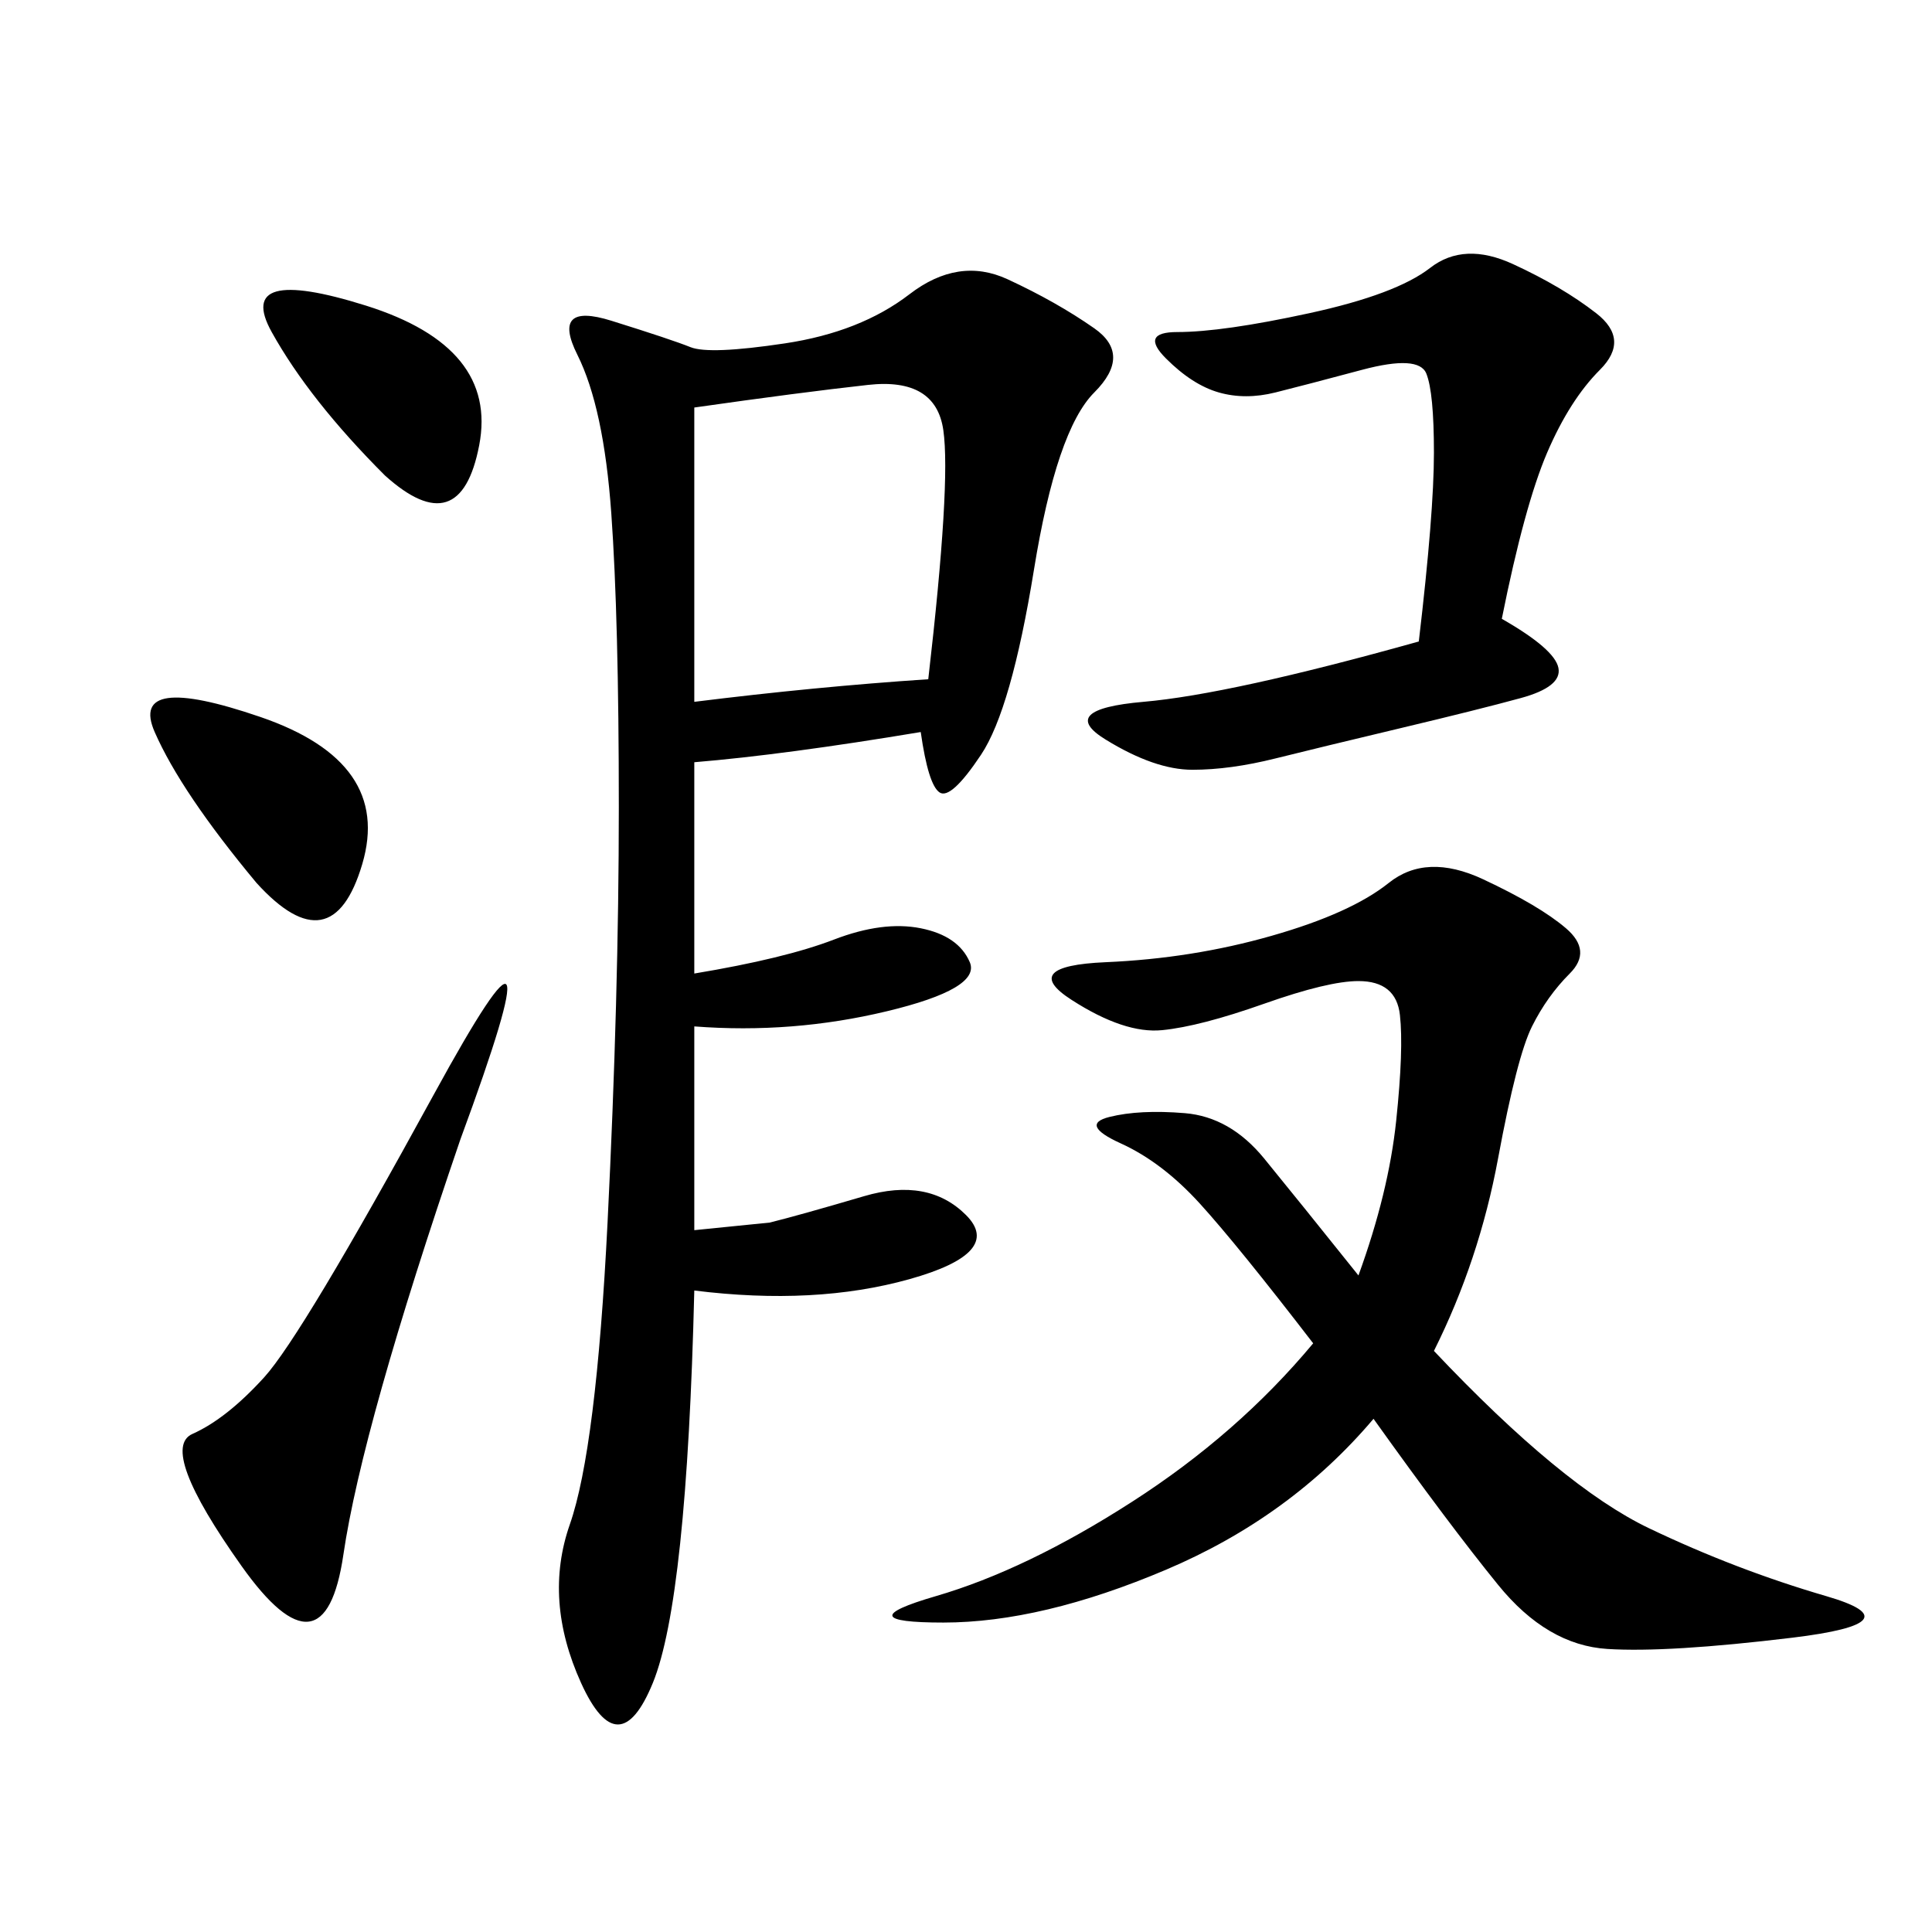 <svg xmlns="http://www.w3.org/2000/svg" xmlns:xlink="http://www.w3.org/1999/xlink" width="300" height="300"><path d="M142.97 113.67Q121.88 117.19 107.81 118.36L107.81 118.36L107.81 151.17Q121.88 148.83 129.49 145.90Q137.11 142.97 142.97 144.14Q148.83 145.31 150.59 149.41Q152.34 153.52 137.70 157.03Q123.05 160.55 107.81 159.38L107.81 159.38L107.81 191.02L119.53 189.84Q124.22 188.67 134.18 185.74Q144.14 182.81 150 188.67Q155.86 194.53 141.21 198.63Q126.56 202.73 107.81 200.39L107.81 200.39Q106.64 248.44 101.37 261.33Q96.09 274.22 90.23 261.33Q84.38 248.44 88.48 236.72Q92.58 225 94.34 189.84Q96.09 154.69 96.09 125.39L96.09 125.39Q96.09 96.09 94.92 79.69Q93.75 63.28 89.65 55.08Q85.55 46.88 94.92 49.80Q104.30 52.73 107.23 53.91Q110.16 55.08 121.88 53.32Q133.59 51.56 141.21 45.70Q148.83 39.84 156.45 43.36Q164.06 46.88 169.92 50.98Q175.78 55.08 169.92 60.94Q164.06 66.80 160.55 88.48Q157.03 110.16 152.34 117.19Q147.66 124.22 145.90 123.05Q144.14 121.88 142.97 113.67L142.97 113.67ZM222.66 209.77Q242.58 230.86 256.05 237.30Q269.53 243.75 283.59 247.85Q297.66 251.95 278.32 254.30Q258.98 256.64 249.61 256.05Q240.23 255.47 232.62 246.09Q225 236.72 213.28 220.31L213.28 220.31Q200.39 235.55 181.05 243.75Q161.72 251.95 146.48 251.95L146.48 251.95Q131.25 251.95 145.31 247.85Q159.38 243.75 175.78 233.20Q192.19 222.66 203.91 208.59L203.91 208.59Q192.19 193.36 186.33 186.91Q180.47 180.47 174.02 177.54Q167.58 174.61 172.27 173.44Q176.95 172.27 183.98 172.85Q191.02 173.44 196.29 179.88Q201.56 186.33 210.94 198.05L210.94 198.05Q215.63 185.16 216.80 174.02Q217.97 162.89 217.38 157.62Q216.80 152.34 210.94 152.34L210.94 152.34Q206.25 152.34 196.29 155.86Q186.33 159.38 180.47 159.96Q174.61 160.55 166.41 155.27Q158.20 150 171.68 149.41Q185.16 148.83 197.46 145.31Q209.77 141.80 215.63 137.11Q221.48 132.42 230.27 136.52Q239.06 140.63 243.16 144.14Q247.27 147.66 243.75 151.17Q240.23 154.69 237.89 159.38Q235.55 164.06 232.62 179.88Q229.69 195.70 222.66 209.77L222.66 209.77ZM233.20 96.09Q241.41 100.78 241.99 103.71Q242.58 106.64 236.13 108.40Q229.69 110.16 217.38 113.09Q205.08 116.02 198.05 117.77Q191.02 119.53 185.16 119.53L185.16 119.53Q179.30 119.53 171.68 114.84Q164.06 110.16 177.54 108.98Q191.02 107.81 220.31 99.61L220.31 99.61Q222.66 79.69 222.66 70.31L222.66 70.31Q222.66 60.94 221.48 58.01Q220.31 55.08 211.52 57.42Q202.73 59.77 198.05 60.94Q193.36 62.11 189.26 60.94Q185.16 59.77 181.05 55.66Q176.95 51.56 182.81 51.56L182.81 51.56Q189.84 51.56 203.32 48.63Q216.80 45.70 222.07 41.60Q227.34 37.50 234.96 41.02Q242.58 44.53 247.85 48.63Q253.13 52.73 248.44 57.42Q243.75 62.11 240.23 70.31Q236.72 78.52 233.20 96.09L233.20 96.09ZM107.81 63.28L107.81 108.98Q126.56 106.64 144.14 105.47L144.14 105.47Q147.66 75 146.48 66.80Q145.31 58.59 134.77 59.77Q124.22 60.94 107.81 63.28L107.81 63.28ZM71.48 176.95Q56.25 221.48 53.32 241.41Q50.39 261.33 37.50 243.16Q24.61 225 29.88 222.66Q35.16 220.31 41.02 213.87Q46.88 207.42 67.38 169.92Q87.89 132.42 71.48 176.95L71.48 176.95ZM39.84 137.11Q28.13 123.05 24.02 113.67Q19.92 104.30 40.43 111.33Q60.94 118.36 56.25 134.18Q51.56 150 39.84 137.11L39.84 137.11ZM59.77 73.83Q48.05 62.11 42.19 51.56Q36.33 41.02 56.84 47.46Q77.34 53.91 74.41 69.14Q71.48 84.38 59.77 73.83L59.77 73.83Z"/></svg>
